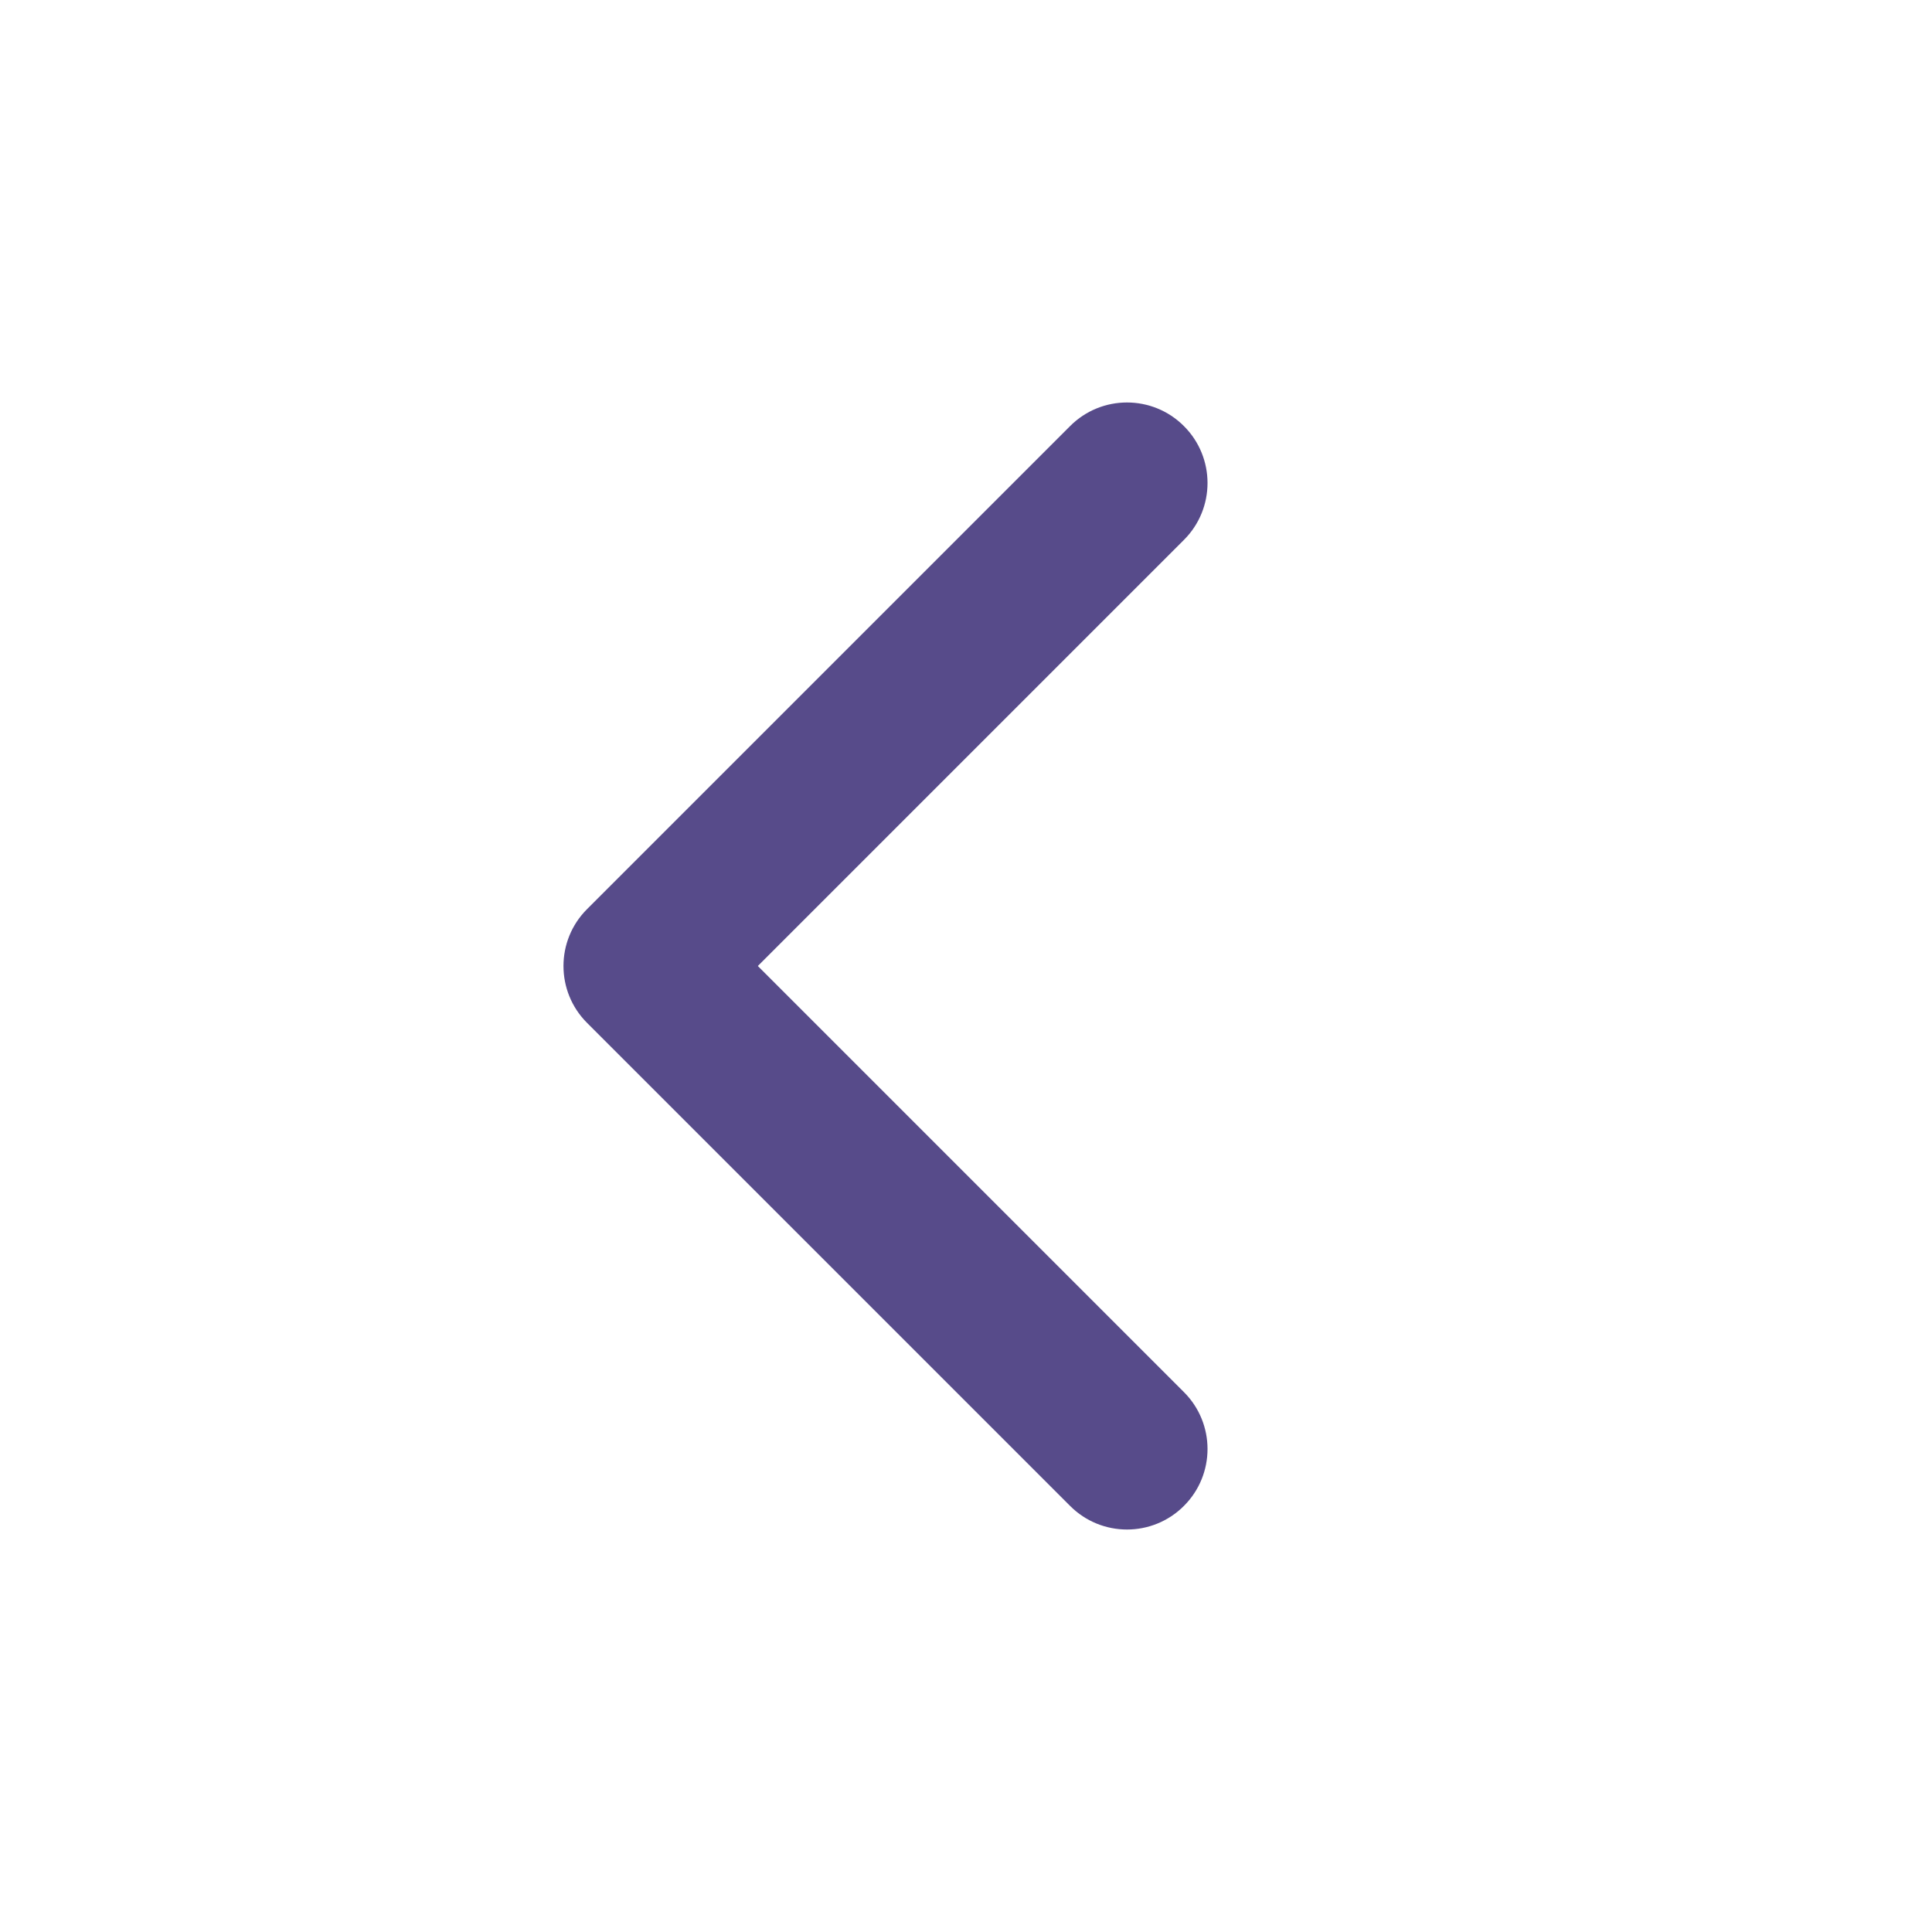 <?xml version="1.0" encoding="UTF-8"?>
<svg width="24px" height="24px" viewBox="0 0 24 24" version="1.1" xmlns="http://www.w3.org/2000/svg" xmlns:xlink="http://www.w3.org/1999/xlink">
    <!-- Generator: Sketch 61.2 (89653) - https://sketch.com -->
    <title>Icons/left-dark</title>
    <desc>Created with Sketch.</desc>
    <g id="Icons/left" stroke="none" stroke-width="1" fill="none" fill-rule="evenodd">
        <path d="M14.707,17.293 C15.098,17.683 15.098,18.317 14.707,18.707 C14.317,19.098 13.683,19.098 13.293,18.707 L7.293,12.707 C6.902,12.317 6.902,11.683 7.293,11.293 L13.293,5.293 C13.683,4.902 14.317,4.902 14.707,5.293 C15.098,5.683 15.098,6.317 14.707,6.707 L9.414,12 L14.707,17.293 Z" id="icon" fill="#574B8A"></path>
    </g>
</svg>